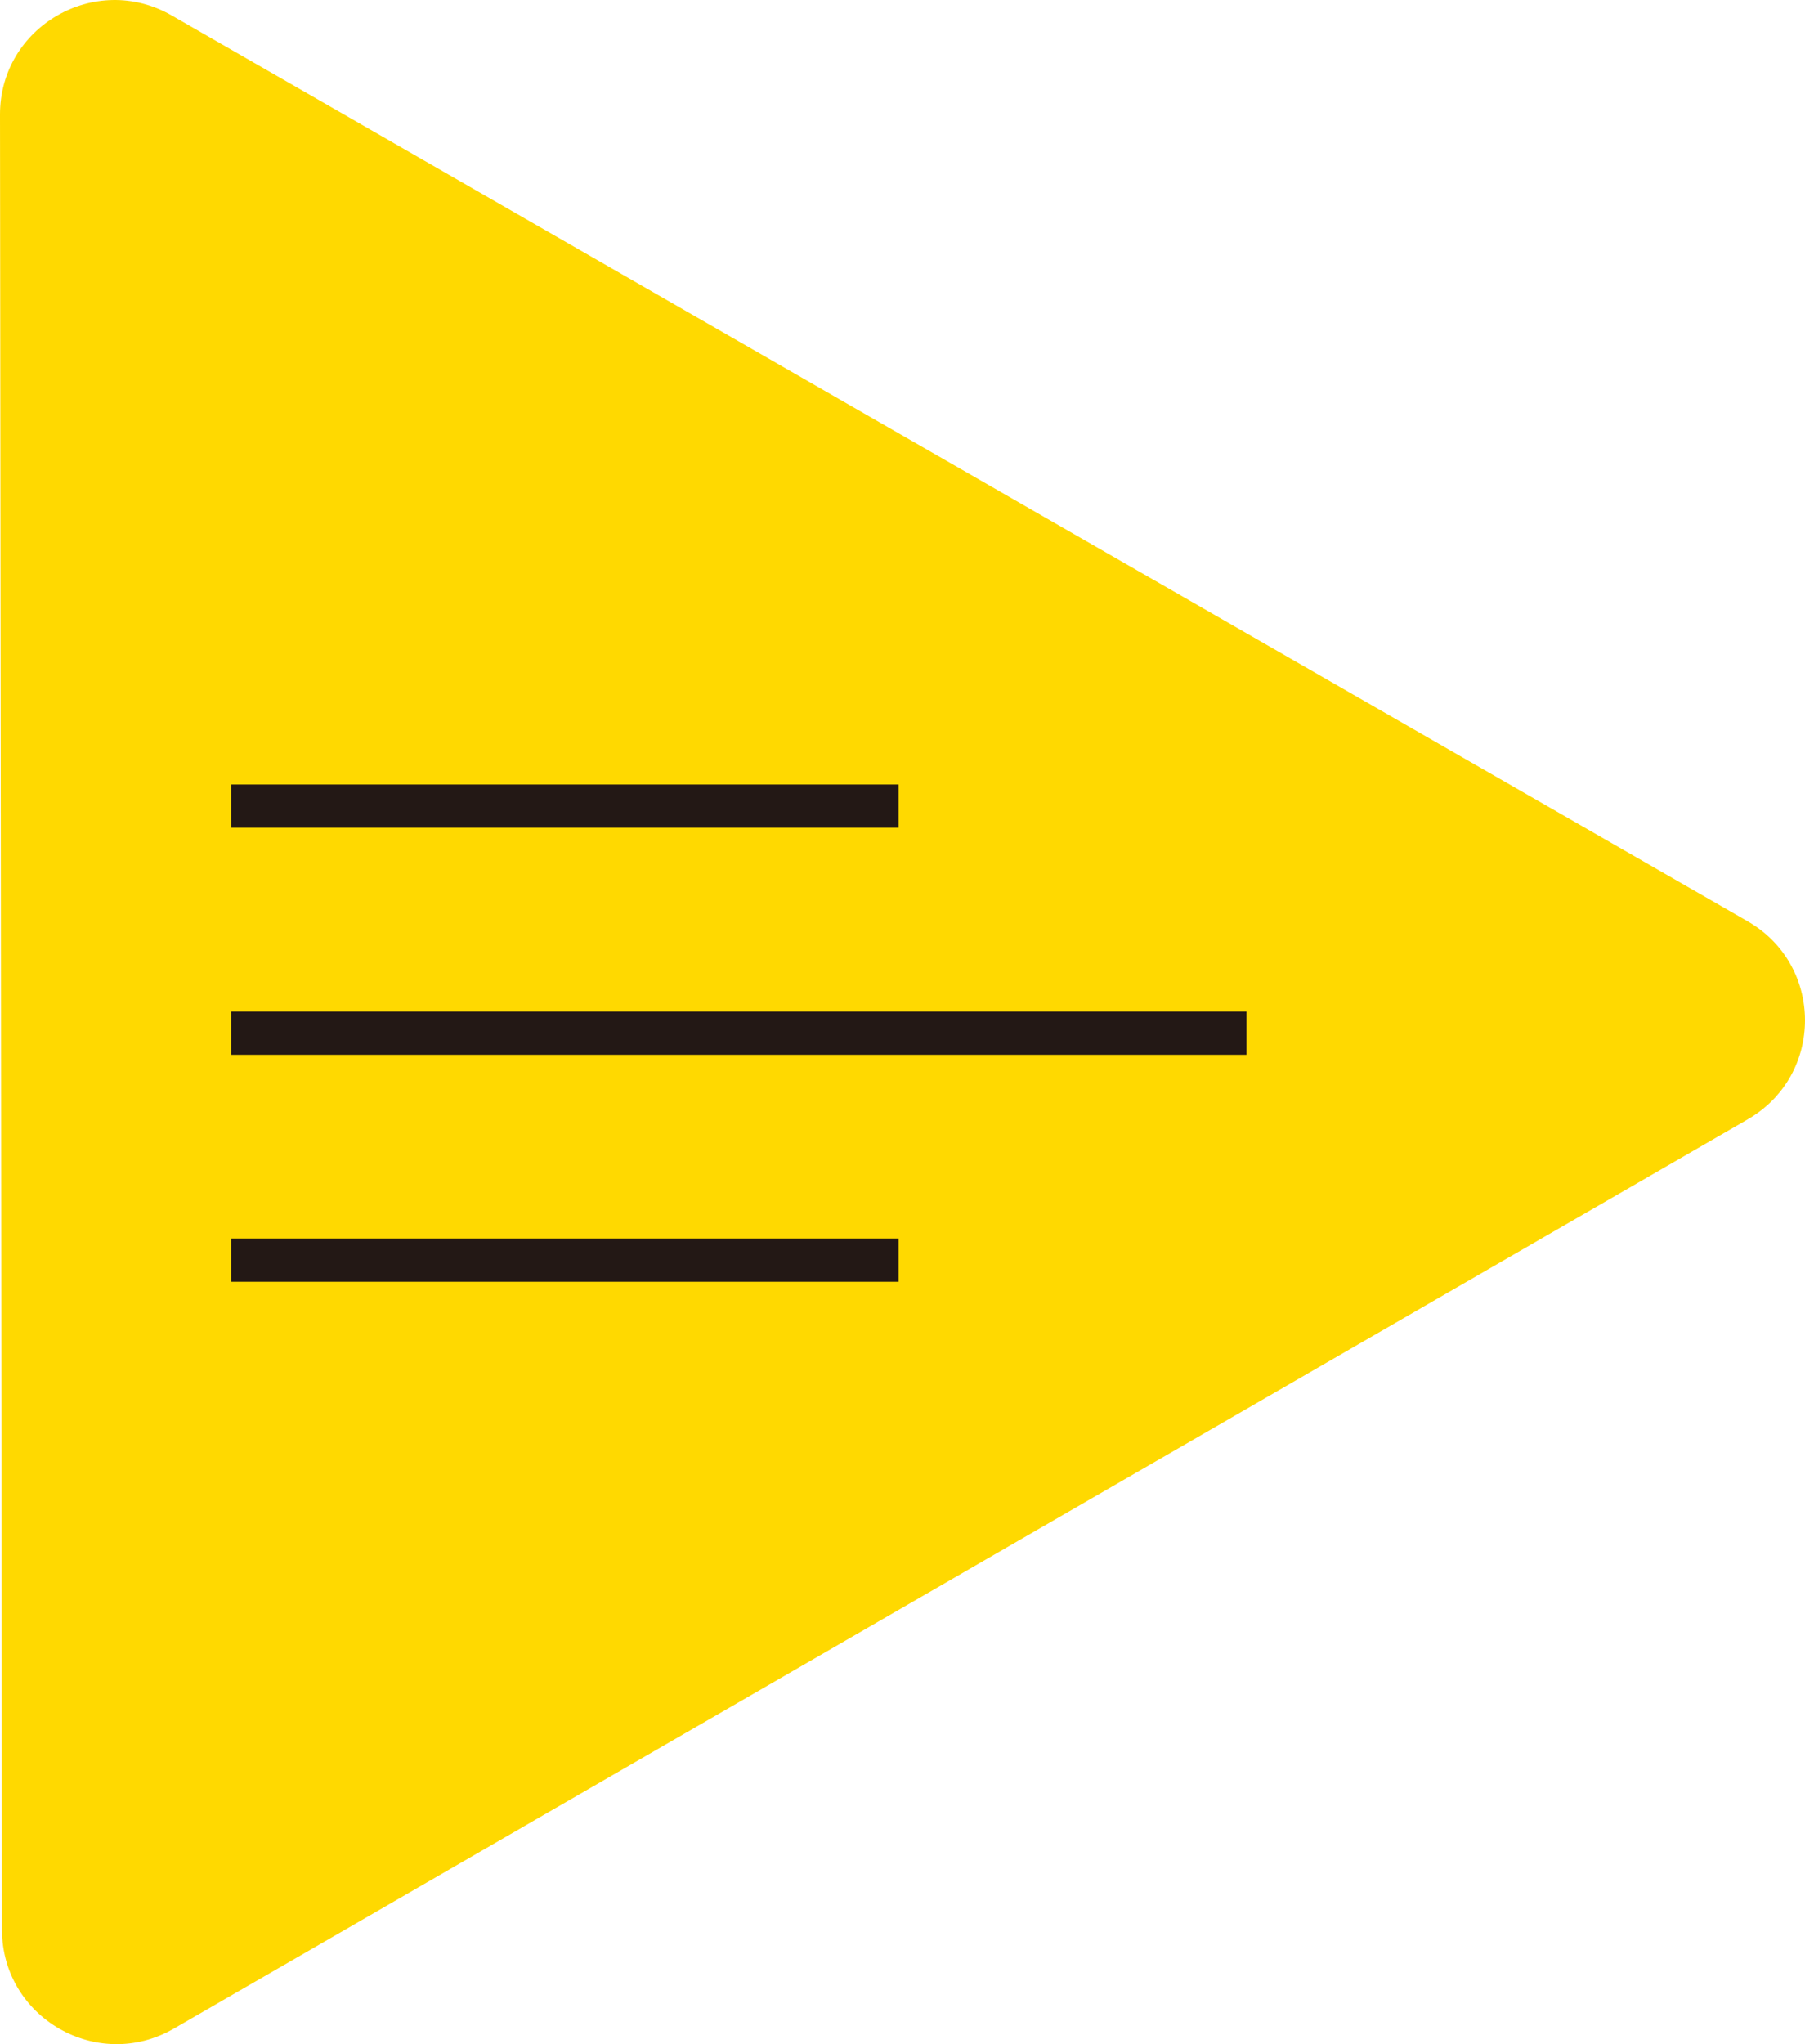 <?xml version="1.0" encoding="UTF-8"?>
<svg id="navi-button"
    xmlns="http://www.w3.org/2000/svg" viewBox="0 0 53 60">
    <defs>
        <style>.cls-1{fill:#ffd900;}.cls-2{fill:none;stroke:#231815;stroke-miterlimit:10;stroke-width:1.269px;}</style>
    </defs>
    <path class="cls-1" d="M51.322,32.853c2.24-1.294,2.237-4.522-.006-5.811l-6.055-3.479c-1.322-.76-2.404-1.381-2.404-1.381,0,0-1.082-.622-2.404-1.381L5.041.453C2.798-.836-.003.781,0,3.364l.008,6.956c.002,1.522.004,4.013.006,5.536l.044,40.788c.003,2.583,2.807,4.194,5.047,2.9l6.022-3.477c1.321-.763,2.401-1.387,2.401-1.387,0,0,1.08-.624,2.401-1.387l35.394-20.44Z"/>
    <line class="cls-2" x1="6.788" y1="23.662" x2="26.384" y2="23.662"/>
    <line class="cls-2" x1="6.788" y1="30.325" x2="36.602" y2="30.325"/>
    <line class="cls-2" x1="6.788" y1="36.988" x2="26.384" y2="36.988"/>
</svg>
